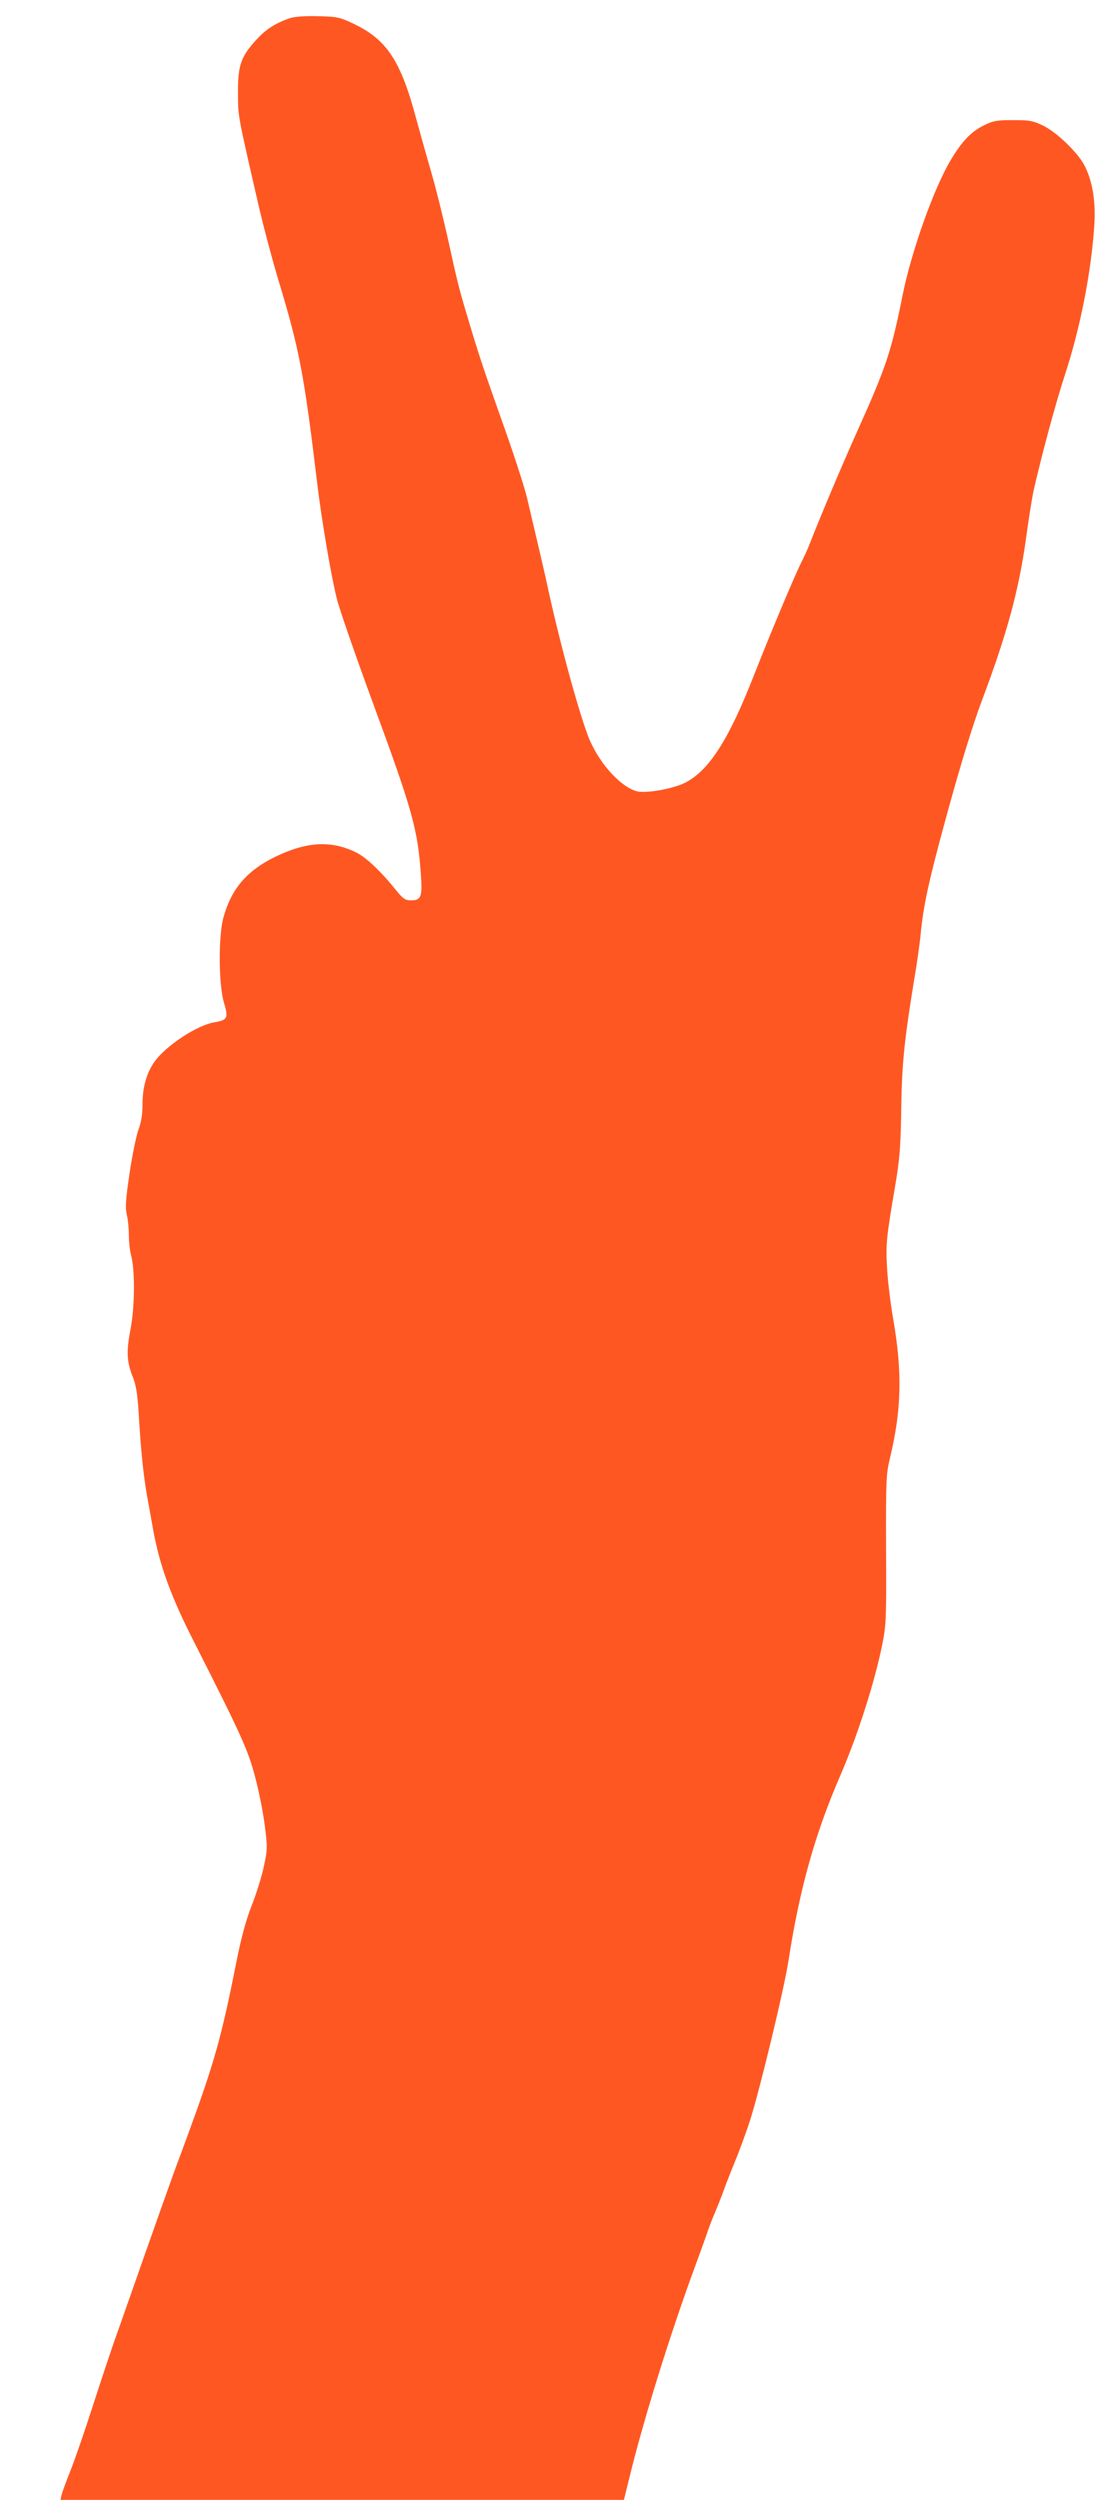 <?xml version="1.0" standalone="no"?>
<!DOCTYPE svg PUBLIC "-//W3C//DTD SVG 20010904//EN"
 "http://www.w3.org/TR/2001/REC-SVG-20010904/DTD/svg10.dtd">
<svg version="1.0" xmlns="http://www.w3.org/2000/svg"
 width="564pt" height="1280pt" viewBox="0 0 564 1280"
 preserveAspectRatio="xMidYMid meet">
<g transform="translate(0,1280) scale(0.1,-0.1)"
fill="#ff5722" stroke="none">
<path d="M1485 12707 c-68 -23 -118 -54 -161 -99 -91 -96 -106 -139 -105 -291
1 -118 -2 -101 111 -592 22 -93 64 -252 94 -352 110 -363 133 -483 201 -1048
22 -186 73 -484 101 -593 13 -52 95 -288 182 -525 204 -554 232 -652 248 -885
8 -116 1 -132 -52 -132 -27 0 -39 8 -71 47 -80 100 -155 171 -206 197 -128 64
-254 58 -417 -21 -146 -71 -226 -165 -266 -313 -26 -98 -24 -341 3 -433 24
-79 19 -90 -47 -101 -92 -15 -255 -123 -312 -207 -39 -58 -58 -129 -58 -216 0
-49 -7 -90 -20 -125 -11 -29 -32 -129 -46 -223 -20 -137 -23 -177 -15 -212 6
-23 11 -70 11 -105 0 -35 5 -81 11 -103 21 -77 20 -261 -2 -379 -23 -119 -20
-168 13 -251 15 -37 23 -87 29 -190 10 -177 24 -313 43 -418 8 -45 22 -122 31
-172 33 -181 90 -338 207 -568 241 -475 279 -558 314 -692 19 -71 42 -184 50
-250 15 -114 14 -125 -4 -210 -10 -49 -38 -139 -62 -200 -30 -76 -55 -168 -81
-300 -76 -383 -112 -509 -252 -890 -14 -38 -42 -115 -63 -170 -20 -55 -88
-246 -151 -425 -63 -179 -132 -377 -155 -440 -22 -63 -73 -216 -113 -340 -40
-124 -90 -270 -112 -325 -22 -55 -43 -112 -47 -127 l-6 -28 1443 0 1443 0 29
117 c67 278 208 732 330 1063 25 69 55 150 65 180 10 30 28 78 40 105 12 28
30 73 40 100 10 28 38 102 64 165 26 63 60 157 77 209 51 159 176 678 198 821
57 368 135 648 266 950 88 203 176 477 215 672 19 93 21 133 19 482 -1 353 0
387 19 466 61 253 65 443 17 720 -14 80 -28 197 -31 260 -7 120 -3 157 42 420
21 123 27 194 30 345 3 276 14 383 68 715 14 80 27 177 31 215 15 161 41 279
140 641 69 250 129 445 176 570 127 337 187 558 224 820 13 99 31 208 38 244
38 170 113 451 162 600 80 244 136 533 151 770 7 119 -9 218 -48 298 -33 67
-141 172 -213 208 -53 26 -70 29 -155 29 -84 0 -102 -3 -152 -28 -64 -32 -111
-81 -168 -177 -86 -143 -201 -467 -246 -690 -58 -290 -84 -367 -229 -690 -77
-171 -188 -433 -247 -584 -10 -26 -30 -70 -44 -97 -36 -73 -153 -351 -240
-572 -132 -338 -234 -496 -359 -557 -66 -31 -201 -54 -245 -41 -88 26 -200
155 -249 286 -54 145 -151 503 -211 785 -11 50 -28 125 -100 430 -12 52 -69
228 -127 390 -101 284 -121 346 -176 530 -44 146 -55 189 -102 405 -26 116
-64 269 -85 340 -21 72 -55 193 -76 270 -80 303 -152 412 -322 493 -72 34 -84
37 -182 39 -67 2 -120 -2 -145 -10z"/>
</g>
</svg>

